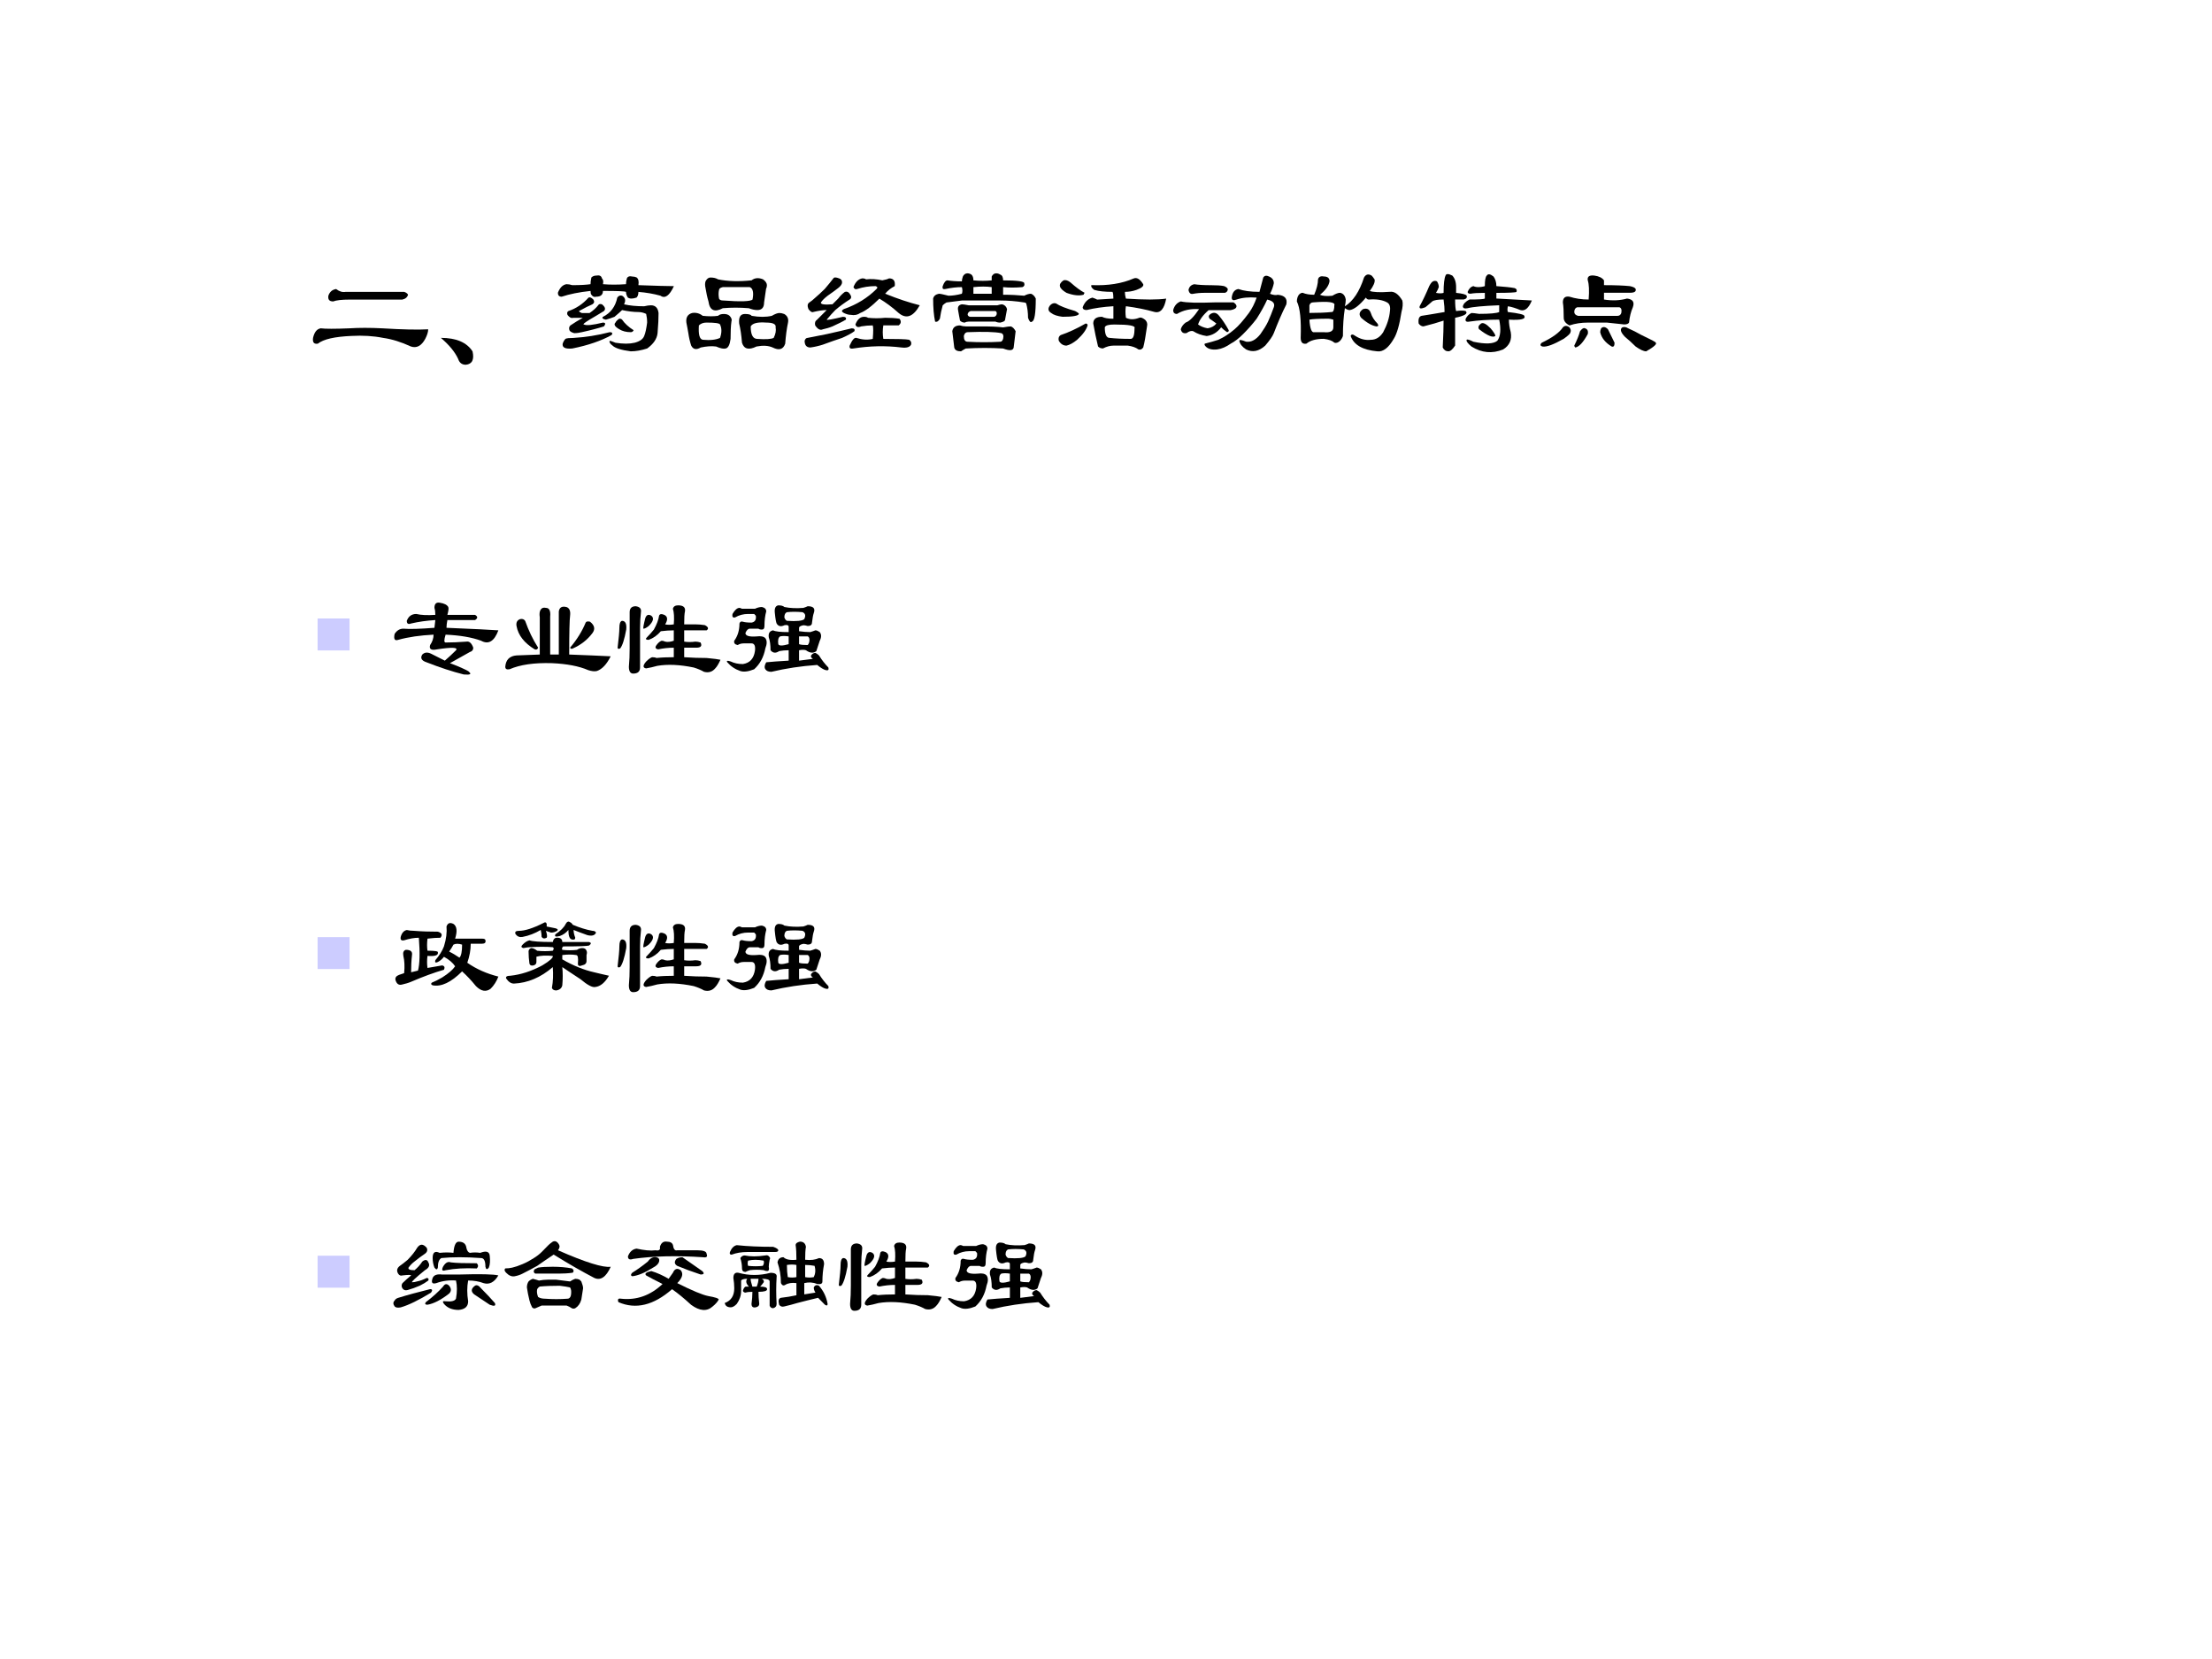 <?xml version="1.0" encoding="UTF-8" standalone="no"?>
<!DOCTYPE svg PUBLIC "-//W3C//DTD SVG 1.1//EN" "http://www.w3.org/Graphics/SVG/1.1/DTD/svg11.dtd">
<svg xmlns="http://www.w3.org/2000/svg" xmlns:xlink="http://www.w3.org/1999/xlink" version="1.1" width="720pt" height="540pt" viewBox="0 0 720 540">
<rect x="0" y="0" width="720" height="540" fill="#808080" stroke="none"/>
<g enable-background="new">
<g>
<g id="Layer-1" data-name="Artifact">
<clipPath id="cp33">
<path transform="matrix(1,0,0,-1,0,540)" d="M 0 0 L 720 0 L 720 540 L 0 540 Z " fill-rule="evenodd"/>
</clipPath>
<g clip-path="url(#cp33)">
<path transform="matrix(1,0,0,-1,0,540)" d="M 0 0 L 720 0 L 720 540 L 0 540 Z " fill="#ffffff" fill-rule="evenodd"/>
</g>
</g>
<g id="Layer-1" data-name="P">
<clipPath id="cp34">
<path transform="matrix(1,0,0,-1,0,540)" d="M 0 0 L 720 0 L 720 540 L 0 540 Z " fill-rule="evenodd"/>
</clipPath>
<g clip-path="url(#cp34)">
<symbol id="font_23_3bc">
<path d="M .193 .484 C .219 .464 .245 .456 .271 .461 L .747 .461 C .763 .456 .773 .448 .779 .438 C .773 .417 .758 .404 .732 .398 L .302 .398 C .24 .398 .195 .393 .169 .383 C .138 .383 .125 .398 .13 .43 C .141 .461 .161 .479 .193 .484 M .068 .164 C .104 .159 .182 .159 .302 .164 C .38 .169 .469 .169 .568 .164 C .734 .154 .859 .151 .943 .156 C .943 .135 .935 .109 .919 .078 C .888 .021 .849 0 .802 .016 C .724 .052 .648 .076 .576 .086 C .497 .102 .411 .107 .318 .102 C .182 .096 .091 .076 .044 .039 C .013 .034 -0 .049 .005 .086 C .016 .133 .036 .159 .068 .164 Z "/>
</symbol>
<symbol id="font_23_221">
<path d="M 0 .219 C .125 .219 .211 .182 .258 .109 C .273 .042 .255 .005 .203 0 C .172 0 .151 .016 .141 .047 C .115 .104 .068 .161 0 .219 Z "/>
</symbol>
<symbol id="font_23_389f">
<path d="M .117 .539 C .185 .539 .234 .542 .266 .547 C .266 .562 .268 .581 .273 .602 C .284 .612 .297 .617 .312 .617 C .339 .622 .354 .615 .359 .594 C .37 .583 .372 .568 .367 .547 C .424 .542 .487 .542 .555 .547 C .555 .562 .557 .578 .562 .594 C .568 .609 .583 .615 .609 .609 C .62 .609 .63 .607 .641 .602 C .656 .591 .661 .57 .656 .539 C .797 .534 .893 .531 .945 .531 C .909 .453 .872 .427 .836 .453 C .779 .469 .719 .479 .656 .484 C .656 .464 .651 .448 .641 .438 C .609 .427 .586 .427 .57 .438 C .56 .453 .555 .469 .555 .484 C .544 .49 .482 .492 .367 .492 C .367 .461 .349 .445 .312 .445 C .297 .44 .284 .445 .273 .461 C .268 .466 .266 .477 .266 .492 C .172 .482 .094 .466 .031 .445 C .01 .445 0 .456 0 .477 C .016 .518 .039 .542 .07 .547 C .086 .547 .102 .544 .117 .539 M .25 .438 C .26 .443 .273 .438 .289 .422 C .299 .406 .297 .393 .281 .383 C .255 .372 .219 .354 .172 .328 C .172 .323 .18 .318 .195 .312 C .216 .312 .237 .312 .258 .312 C .289 .333 .312 .354 .328 .375 C .333 .385 .344 .388 .359 .383 C .385 .362 .391 .344 .375 .328 C .333 .302 .294 .279 .258 .258 C .216 .232 .201 .219 .211 .219 C .232 .208 .284 .214 .367 .234 C .388 .234 .391 .224 .375 .203 C .328 .188 .268 .172 .195 .156 C .174 .151 .154 .148 .133 .148 C .112 .154 .099 .161 .094 .172 C .089 .188 .091 .201 .102 .211 C .133 .232 .167 .253 .203 .273 L .125 .273 C .109 .268 .094 .276 .078 .297 C .073 .312 .076 .323 .086 .328 C .148 .349 .203 .385 .25 .438 M .422 .156 C .443 .156 .448 .148 .438 .133 C .354 .086 .247 .049 .117 .023 C .06 .018 .034 .031 .039 .062 C .044 .078 .052 .091 .062 .102 C .073 .107 .094 .109 .125 .109 C .224 .115 .323 .13 .422 .156 M .812 .148 C .807 .102 .779 .06 .727 .023 C .68 .008 .635 0 .594 0 C .516 .01 .466 .026 .445 .047 C .424 .062 .417 .076 .422 .086 C .427 .086 .443 .081 .469 .07 C .531 .06 .583 .06 .625 .07 C .667 .081 .693 .099 .703 .125 C .714 .151 .721 .188 .727 .234 C .727 .26 .724 .284 .719 .305 C .698 .315 .677 .32 .656 .32 C .615 .32 .57 .326 .523 .336 C .513 .326 .492 .307 .461 .281 C .435 .271 .411 .263 .391 .258 C .365 .263 .357 .271 .367 .281 C .43 .312 .469 .365 .484 .438 C .495 .453 .508 .458 .523 .453 C .549 .438 .555 .414 .539 .383 C .586 .372 .641 .367 .703 .367 C .724 .372 .742 .375 .758 .375 C .794 .375 .815 .354 .82 .312 C .82 .271 .818 .216 .812 .148 M .523 .258 C .544 .227 .576 .198 .617 .172 C .612 .161 .604 .156 .594 .156 C .557 .156 .526 .164 .5 .18 C .464 .201 .453 .219 .469 .234 C .474 .245 .484 .255 .5 .266 C .51 .266 .518 .263 .523 .258 Z "/>
</symbol>
<symbol id="font_23_9f1">
<path d="M .201 .596 C .227 .596 .247 .591 .263 .581 C .341 .565 .432 .562 .536 .573 C .562 .594 .594 .596 .63 .581 C .651 .565 .661 .549 .661 .534 C .661 .523 .659 .513 .654 .503 C .648 .466 .643 .43 .638 .393 C .638 .352 .62 .331 .583 .331 C .562 .331 .539 .336 .513 .346 C .44 .352 .37 .352 .302 .346 C .234 .31 .195 .328 .185 .401 C .174 .438 .167 .474 .161 .51 C .156 .531 .156 .549 .161 .565 C .172 .586 .185 .596 .201 .596 M .138 .284 C .185 .279 .227 .279 .263 .284 C .273 .294 .289 .299 .31 .299 C .331 .299 .346 .294 .357 .284 C .372 .268 .378 .253 .372 .237 C .367 .201 .365 .154 .365 .096 C .359 .049 .346 .023 .326 .018 C .31 .013 .284 .018 .247 .034 C .211 .039 .169 .036 .122 .026 C .086 .005 .06 .01 .044 .042 C .034 .073 .026 .107 .021 .143 C .016 .174 .01 .203 .005 .229 C 0 .271 .016 .297 .052 .307 C .083 .312 .112 .305 .138 .284 M .482 .299 C .513 .299 .531 .294 .536 .284 C .599 .273 .654 .273 .701 .284 C .727 .299 .747 .307 .763 .307 C .773 .307 .786 .305 .802 .299 C .828 .284 .839 .26 .833 .229 C .823 .182 .815 .125 .81 .057 C .794 .01 .76 -0 .708 .026 C .672 .042 .628 .044 .576 .034 C .513 .003 .474 .013 .458 .065 C .453 .128 .445 .18 .435 .221 C .43 .273 .445 .299 .482 .299 M .271 .495 C .266 .474 .266 .451 .271 .424 C .276 .414 .286 .409 .302 .409 C .448 .398 .529 .401 .544 .417 C .555 .474 .547 .508 .521 .518 L .302 .518 C .281 .513 .271 .505 .271 .495 M .107 .206 C .102 .133 .112 .094 .138 .089 C .201 .083 .247 .089 .279 .104 C .294 .146 .294 .182 .279 .214 C .273 .224 .237 .229 .169 .229 C .143 .229 .122 .221 .107 .206 M .529 .198 C .529 .13 .547 .096 .583 .096 C .651 .091 .695 .094 .716 .104 C .732 .135 .737 .164 .732 .19 C .737 .216 .711 .229 .654 .229 C .586 .234 .544 .224 .529 .198 Z "/>
</symbol>
<symbol id="font_23_33ff">
<path d="M .281 .576 C .297 .57 .305 .56 .305 .544 C .305 .529 .294 .513 .273 .497 C .247 .477 .219 .456 .188 .435 C .161 .414 .143 .396 .133 .38 C .128 .365 .159 .359 .227 .365 L .273 .411 C .289 .432 .307 .451 .328 .466 C .344 .471 .357 .466 .367 .451 C .383 .43 .383 .414 .367 .404 C .326 .378 .286 .349 .25 .318 C .229 .297 .206 .271 .18 .24 C .18 .234 .224 .242 .312 .263 C .333 .263 .341 .255 .336 .24 C .31 .224 .273 .206 .227 .185 C .201 .174 .174 .167 .148 .161 C .128 .151 .107 .161 .086 .193 C .081 .214 .086 .229 .102 .24 C .128 .266 .154 .292 .18 .318 C .148 .318 .112 .312 .07 .302 C .06 .297 .047 .305 .031 .326 C .021 .352 .023 .37 .039 .38 C .055 .391 .068 .401 .078 .411 C .109 .438 .138 .464 .164 .49 C .19 .521 .214 .549 .234 .576 C .24 .586 .255 .586 .281 .576 M .773 .247 C .789 .227 .786 .208 .766 .193 L .641 .193 C .635 .156 .635 .12 .641 .083 C .755 .083 .826 .081 .852 .076 C .867 .065 .872 .052 .867 .036 C .857 .016 .831 .008 .789 .013 C .659 .029 .529 .026 .398 .005 C .372 -0 .362 .008 .367 .029 C .388 .076 .406 .096 .422 .091 C .469 .076 .513 .073 .555 .083 C .56 .141 .56 .177 .555 .193 C .523 .193 .492 .19 .461 .185 C .435 .174 .419 .18 .414 .201 C .43 .242 .453 .263 .484 .263 C .5 .263 .51 .26 .516 .255 C .562 .25 .609 .25 .656 .255 C .698 .255 .737 .253 .773 .247 M .734 .513 C .703 .497 .677 .477 .656 .451 C .76 .409 .854 .378 .938 .357 C .885 .263 .828 .242 .766 .294 C .714 .341 .661 .38 .609 .411 C .547 .349 .495 .31 .453 .294 C .432 .279 .406 .273 .375 .279 C .359 .279 .341 .284 .32 .294 C .299 .305 .299 .315 .32 .326 C .424 .362 .513 .417 .586 .49 C .596 .5 .594 .508 .578 .513 C .526 .513 .477 .505 .43 .49 C .414 .484 .404 .49 .398 .505 C .414 .547 .438 .57 .469 .576 C .484 .576 .495 .573 .5 .568 C .542 .573 .586 .57 .633 .56 C .659 .565 .677 .57 .688 .576 C .724 .576 .74 .555 .734 .513 M .406 .146 C .385 .13 .352 .112 .305 .091 C .258 .076 .206 .057 .148 .036 C .117 .026 .083 .018 .047 .013 C .016 .013 0 .031 0 .068 C .005 .083 .013 .091 .023 .091 C .076 .102 .128 .112 .18 .122 C .253 .138 .32 .154 .383 .169 C .404 .169 .411 .161 .406 .146 Z "/>
</symbol>
<symbol id="font_23_3955">
<path d="M .234 .469 C .24 .484 .24 .503 .234 .523 C .193 .523 .148 .518 .102 .508 C .081 .503 .073 .51 .078 .531 C .089 .562 .102 .578 .117 .578 C .148 .573 .188 .57 .234 .57 C .234 .581 .237 .594 .242 .609 C .247 .62 .255 .628 .266 .633 C .281 .638 .297 .635 .312 .625 C .323 .615 .328 .599 .328 .578 C .38 .573 .43 .573 .477 .578 L .477 .609 C .482 .62 .49 .628 .5 .633 C .516 .638 .531 .635 .547 .625 C .562 .62 .57 .604 .57 .578 C .685 .578 .742 .57 .742 .555 C .747 .539 .742 .529 .727 .523 C .669 .518 .617 .518 .57 .523 L .57 .461 C .633 .461 .69 .458 .742 .453 C .763 .464 .781 .469 .797 .469 C .812 .464 .826 .451 .836 .43 C .836 .31 .826 .247 .805 .242 C .794 .232 .784 .242 .773 .273 C .773 .315 .768 .354 .758 .391 C .753 .396 .747 .398 .742 .398 C .674 .409 .609 .414 .547 .414 L .234 .414 C .193 .409 .151 .404 .109 .398 C .099 .393 .089 .385 .078 .375 C .068 .339 .06 .302 .055 .266 C .044 .245 .031 .237 .016 .242 C .005 .294 0 .357 0 .43 C .005 .451 .021 .464 .047 .469 C .057 .469 .083 .464 .125 .453 C .156 .453 .193 .458 .234 .469 M .234 .383 C .245 .383 .263 .38 .289 .375 L .523 .375 C .539 .38 .552 .383 .562 .383 C .583 .378 .596 .365 .602 .344 C .596 .312 .591 .284 .586 .258 C .586 .247 .573 .24 .547 .234 C .531 .234 .518 .237 .508 .242 L .289 .242 C .279 .242 .268 .24 .258 .234 C .242 .234 .229 .24 .219 .25 C .214 .276 .208 .305 .203 .336 C .198 .362 .208 .378 .234 .383 M .305 .328 C .289 .323 .281 .312 .281 .297 C .286 .286 .294 .281 .305 .281 L .492 .281 C .503 .281 .51 .286 .516 .297 C .521 .312 .518 .323 .508 .328 L .305 .328 M .219 .211 C .234 .206 .25 .203 .266 .203 L .391 .203 C .464 .203 .523 .201 .57 .195 C .602 .201 .622 .203 .633 .203 C .648 .198 .661 .185 .672 .164 C .667 .117 .661 .073 .656 .031 C .651 .005 .622 .003 .57 .023 C .471 .029 .37 .029 .266 .023 C .255 .018 .242 .01 .227 0 C .195 0 .177 .01 .172 .031 C .167 .073 .161 .117 .156 .164 C .161 .195 .182 .211 .219 .211 M .281 .156 C .266 .156 .255 .146 .25 .125 C .25 .094 .26 .078 .281 .078 C .37 .073 .458 .073 .547 .078 C .557 .078 .565 .086 .57 .102 C .576 .128 .57 .143 .555 .148 C .503 .159 .411 .161 .281 .156 M .328 .523 L .328 .469 L .477 .469 L .477 .523 C .435 .529 .385 .529 .328 .523 Z "/>
</symbol>
<symbol id="font_23_226b">
<path d="M .701 .583 C .727 .594 .753 .578 .779 .536 C .784 .521 .766 .505 .724 .49 C .693 .479 .661 .474 .63 .474 C .63 .453 .633 .435 .638 .419 C .789 .409 .898 .409 .966 .419 C .951 .336 .919 .299 .872 .31 C .799 .331 .721 .346 .638 .357 C .633 .331 .633 .299 .638 .263 C .669 .247 .706 .247 .747 .263 C .758 .268 .773 .263 .794 .247 C .81 .232 .815 .214 .81 .193 C .799 .115 .789 .057 .779 .021 C .768 .005 .755 0 .74 .005 C .719 .021 .69 .031 .654 .036 L .536 .036 C .51 .036 .482 .029 .451 .013 C .435 .013 .422 .018 .411 .029 C .396 .091 .383 .154 .372 .216 C .372 .253 .396 .271 .443 .271 C .464 .26 .495 .255 .536 .255 L .536 .357 C .453 .352 .38 .341 .318 .326 C .297 .326 .286 .333 .286 .349 C .302 .391 .328 .417 .365 .427 C .38 .422 .393 .417 .404 .411 L .536 .419 C .536 .445 .534 .464 .529 .474 C .466 .474 .417 .479 .38 .49 C .359 .505 .352 .518 .357 .529 C .492 .523 .607 .542 .701 .583 M .302 .466 C .297 .461 .294 .456 .294 .451 C .258 .44 .211 .445 .154 .466 C .091 .503 .083 .536 .13 .568 C .146 .573 .164 .568 .185 .552 C .232 .51 .271 .482 .302 .466 M .224 .318 C .245 .307 .255 .299 .255 .294 C .25 .279 .206 .271 .122 .271 C .081 .276 .049 .286 .029 .302 C .003 .318 0 .339 .021 .365 C .036 .38 .052 .385 .068 .38 C .099 .359 .151 .339 .224 .318 M .31 .216 C .32 .216 .326 .211 .326 .201 C .315 .164 .286 .125 .24 .083 C .208 .057 .18 .042 .154 .036 C .128 .036 .107 .049 .091 .076 C .086 .096 .091 .112 .107 .122 C .169 .143 .237 .174 .31 .216 M .544 .208 C .497 .208 .471 .201 .466 .185 C .466 .128 .479 .099 .505 .099 C .552 .094 .609 .091 .677 .091 C .698 .091 .708 .12 .708 .177 C .719 .198 .664 .208 .544 .208 Z "/>
</symbol>
<symbol id="font_23_7d8">
<path d="M .258 .073 C .299 .083 .336 .094 .367 .104 C .414 .125 .458 .154 .5 .19 C .531 .216 .57 .26 .617 .323 C .643 .359 .664 .401 .68 .448 C .617 .453 .562 .448 .516 .432 C .49 .422 .477 .427 .477 .448 C .482 .49 .5 .513 .531 .518 C .573 .503 .63 .495 .703 .495 C .714 .536 .724 .576 .734 .612 C .745 .628 .76 .63 .781 .62 C .807 .609 .82 .591 .82 .565 C .815 .539 .805 .51 .789 .479 C .815 .469 .836 .466 .852 .471 C .909 .466 .932 .44 .922 .393 C .885 .32 .852 .242 .82 .159 C .81 .133 .786 .099 .75 .057 C .698 .01 .646 -0 .594 .026 C .562 .047 .544 .07 .539 .096 C .539 .107 .557 .104 .594 .089 C .635 .083 .674 .104 .711 .151 C .737 .188 .758 .221 .773 .253 C .789 .289 .805 .328 .82 .37 C .831 .401 .812 .422 .766 .432 C .745 .385 .716 .333 .68 .276 C .648 .234 .612 .193 .57 .151 C .534 .115 .5 .089 .469 .073 C .432 .047 .396 .031 .359 .026 C .318 .021 .286 .029 .266 .049 C .255 .06 .253 .068 .258 .073 M .336 .409 L .492 .409 C .508 .398 .516 .388 .516 .378 C .516 .362 .5 .352 .469 .346 L .289 .346 C .242 .305 .214 .266 .203 .229 C .224 .214 .25 .203 .281 .198 C .312 .203 .336 .216 .352 .237 C .331 .253 .312 .266 .297 .276 C .286 .292 .289 .305 .305 .315 C .331 .331 .354 .326 .375 .299 C .401 .268 .427 .229 .453 .182 C .453 .172 .448 .167 .438 .167 C .417 .182 .401 .195 .391 .206 C .359 .164 .32 .141 .273 .135 C .232 .141 .195 .154 .164 .174 C .148 .18 .13 .174 .109 .159 C .083 .154 .068 .164 .062 .19 C .068 .211 .081 .229 .102 .245 C .133 .255 .169 .292 .211 .354 C .143 .359 .083 .346 .031 .315 C .01 .315 0 .326 0 .346 C .01 .383 .031 .406 .062 .417 C .109 .406 .201 .404 .336 .409 M .312 .549 C .354 .549 .388 .547 .414 .542 C .43 .536 .44 .529 .445 .518 C .445 .503 .438 .492 .422 .487 L .258 .487 C .221 .487 .19 .484 .164 .479 C .143 .474 .13 .484 .125 .51 C .13 .536 .146 .552 .172 .557 C .203 .552 .25 .549 .312 .549 Z "/>
</symbol>
<symbol id="font_23_2bb4">
<path d="M .219 .615 C .25 .615 .266 .602 .266 .576 C .26 .539 .234 .503 .188 .466 C .208 .456 .242 .453 .289 .458 C .315 .474 .336 .482 .352 .482 C .378 .477 .393 .458 .398 .427 C .398 .411 .396 .393 .391 .372 C .458 .414 .51 .492 .547 .607 C .562 .633 .583 .638 .609 .622 C .615 .617 .622 .607 .633 .591 C .638 .57 .625 .539 .594 .497 C .62 .487 .674 .484 .758 .49 C .794 .495 .828 .471 .859 .419 C .865 .393 .862 .362 .852 .326 C .836 .221 .815 .148 .789 .107 C .747 .034 .703 -0 .656 .005 C .536 .016 .464 .057 .438 .13 C .443 .146 .456 .146 .477 .13 C .518 .104 .56 .094 .602 .099 C .643 .099 .677 .12 .703 .161 C .734 .219 .753 .276 .758 .333 C .763 .37 .755 .393 .734 .404 C .698 .424 .648 .432 .586 .427 C .576 .427 .568 .432 .562 .443 C .51 .38 .466 .346 .43 .341 C .419 .341 .406 .346 .391 .357 C .38 .289 .375 .214 .375 .13 C .37 .115 .362 .102 .352 .091 C .336 .076 .32 .07 .305 .076 C .289 .091 .26 .102 .219 .107 C .156 .107 .109 .094 .078 .068 C .047 .062 .031 .078 .031 .115 C .036 .26 .026 .359 0 .411 C 0 .432 .005 .451 .016 .466 C .026 .477 .036 .482 .047 .482 C .073 .471 .104 .466 .141 .466 C .161 .513 .172 .555 .172 .591 C .177 .612 .193 .62 .219 .615 M .102 .318 C .169 .318 .232 .32 .289 .326 C .299 .331 .305 .349 .305 .38 C .315 .406 .258 .414 .133 .404 C .117 .404 .107 .396 .102 .38 L .102 .318 M .141 .161 L .219 .161 C .271 .156 .297 .169 .297 .201 L .297 .263 C .281 .268 .268 .271 .258 .271 C .174 .271 .122 .268 .102 .263 C .107 .19 .12 .156 .141 .161 M .539 .349 C .57 .359 .591 .349 .602 .318 C .612 .286 .63 .258 .656 .232 C .667 .216 .664 .208 .648 .208 C .612 .214 .57 .237 .523 .279 C .503 .305 .508 .328 .539 .349 Z "/>
</symbol>
<symbol id="font_23_27a9">
<path d="M .146 .497 C .172 .492 .193 .492 .208 .497 C .208 .57 .214 .617 .224 .638 C .229 .654 .247 .654 .279 .638 C .299 .617 .31 .586 .31 .544 L .31 .497 C .362 .492 .391 .484 .396 .474 C .401 .458 .393 .448 .372 .443 L .302 .443 C .302 .396 .305 .365 .31 .349 C .346 .354 .372 .354 .388 .349 C .409 .328 .38 .31 .302 .294 L .302 .068 C .281 .036 .263 .021 .247 .021 C .227 .021 .211 .031 .201 .052 C .206 .151 .208 .224 .208 .271 C .161 .255 .107 .24 .044 .224 C .029 .224 .016 .232 .005 .247 C -0 .284 .008 .305 .029 .31 C .065 .315 .128 .326 .216 .341 C .216 .367 .214 .401 .208 .443 C .161 .443 .13 .438 .115 .427 C .104 .417 .086 .401 .06 .38 C .023 .365 .008 .367 .013 .388 C .039 .435 .065 .49 .091 .552 C .102 .573 .112 .586 .122 .591 C .133 .596 .143 .596 .154 .591 C .164 .576 .169 .56 .169 .544 C .164 .529 .156 .513 .146 .497 M .451 .552 C .461 .547 .474 .544 .49 .544 C .51 .544 .529 .547 .544 .552 C .544 .599 .549 .628 .56 .638 C .57 .654 .589 .651 .615 .63 C .63 .609 .638 .583 .638 .552 C .706 .547 .755 .542 .786 .536 C .802 .531 .807 .521 .802 .505 C .797 .5 .742 .497 .638 .497 L .638 .451 C .742 .445 .839 .44 .927 .435 C .901 .372 .87 .346 .833 .357 C .797 .372 .763 .383 .732 .388 C .727 .367 .727 .352 .732 .341 C .82 .331 .865 .32 .865 .31 C .88 .284 .839 .273 .74 .279 C .74 .247 .745 .214 .755 .177 C .766 .115 .745 .068 .693 .036 C .604 0 .518 .008 .435 .06 C .404 .086 .391 .104 .396 .115 C .401 .12 .419 .115 .451 .099 C .549 .078 .615 .081 .646 .107 C .672 .143 .677 .201 .661 .279 C .568 .279 .487 .273 .419 .263 C .393 .258 .383 .266 .388 .286 C .398 .307 .414 .323 .435 .333 C .445 .333 .466 .331 .497 .326 C .586 .326 .641 .331 .661 .341 L .661 .396 C .531 .391 .445 .383 .404 .372 C .378 .367 .365 .372 .365 .388 C .37 .409 .388 .427 .419 .443 C .492 .443 .534 .445 .544 .451 L .544 .497 C .492 .497 .453 .495 .427 .49 C .411 .49 .404 .495 .404 .505 C .414 .531 .43 .547 .451 .552 M .513 .247 C .529 .258 .555 .245 .591 .208 C .617 .177 .63 .156 .63 .146 C .609 .13 .565 .148 .497 .201 C .487 .216 .492 .232 .513 .247 Z "/>
</symbol>
<symbol id="font_23_25e9">
<path d="M .391 .578 C .385 .609 .404 .622 .445 .617 C .482 .612 .508 .599 .523 .578 L .523 .539 C .617 .539 .688 .536 .734 .531 C .76 .526 .776 .518 .781 .508 C .786 .487 .771 .477 .734 .477 L .523 .477 L .523 .422 C .591 .411 .654 .414 .711 .43 C .758 .424 .773 .401 .758 .359 C .742 .323 .732 .281 .727 .234 C .721 .224 .708 .219 .688 .219 C .641 .224 .594 .229 .547 .234 L .391 .234 C .339 .234 .289 .227 .242 .211 C .211 .227 .195 .247 .195 .273 C .195 .326 .193 .367 .188 .398 C .188 .435 .206 .451 .242 .445 C .289 .43 .341 .422 .398 .422 C .404 .495 .401 .547 .391 .578 M .648 .359 L .305 .359 C .289 .354 .281 .341 .281 .32 C .281 .305 .292 .294 .312 .289 L .633 .289 C .648 .289 .659 .297 .664 .312 C .669 .339 .664 .354 .648 .359 M .188 .195 C .203 .211 .221 .211 .242 .195 C .253 .18 .255 .167 .25 .156 C .25 .146 .232 .128 .195 .102 C .112 .055 .055 .034 .023 .039 C .003 .044 0 .055 .016 .07 C .104 .112 .161 .154 .188 .195 M .391 .141 C .354 .073 .32 .036 .289 .031 C .284 .036 .281 .042 .281 .047 C .302 .089 .318 .128 .328 .164 C .344 .185 .357 .193 .367 .188 C .388 .182 .396 .167 .391 .141 M .555 .18 C .57 .148 .589 .112 .609 .07 C .609 .044 .602 .034 .586 .039 C .534 .07 .503 .109 .492 .156 C .492 .167 .495 .177 .5 .188 C .516 .203 .534 .201 .555 .18 M .719 .188 C .755 .172 .792 .154 .828 .133 C .906 .096 .945 .076 .945 .07 C .956 .06 .93 .036 .867 0 C .846 0 .818 .013 .781 .039 C .75 .07 .721 .096 .695 .117 C .659 .154 .651 .18 .672 .195 C .688 .201 .703 .198 .719 .188 Z "/>
</symbol>
<use xlink:href="#font_23_3bc" transform="matrix(39.96,0,0,-39.96,101.693,113.419)"/>
<use xlink:href="#font_23_221" transform="matrix(39.96,0,0,-39.96,143.502,118.726)"/>
<use xlink:href="#font_23_389f" transform="matrix(39.96,0,0,-39.96,181.589,114.356)"/>
<use xlink:href="#font_23_9f1" transform="matrix(39.96,0,0,-39.96,223.214,114.148)"/>
<use xlink:href="#font_23_33ff" transform="matrix(39.96,0,0,-39.96,261.901,113.627)"/>
<use xlink:href="#font_23_3955" transform="matrix(39.96,0,0,-39.96,303.734,114.356)"/>
<use xlink:href="#font_23_226b" transform="matrix(39.96,0,0,-39.96,340.988,113.939)"/>
<use xlink:href="#font_23_7d8" transform="matrix(39.96,0,0,-39.96,381.861,114.772)"/>
<use xlink:href="#font_23_2bb4" transform="matrix(39.96,0,0,-39.96,422.133,114.564)"/>
<use xlink:href="#font_23_27a9" transform="matrix(39.96,0,0,-39.96,461.572,115.188)"/>
<use xlink:href="#font_23_25e9" transform="matrix(39.96,0,0,-39.96,501.196,114.356)"/>
</g>
</g>
<g id="Layer-1" data-name="P">
<clipPath id="cp36">
<path transform="matrix(1,0,0,-1,0,540)" d="M 0 0 L 720 0 L 720 540 L 0 540 Z " fill-rule="evenodd"/>
</clipPath>
<g clip-path="url(#cp36)">
<symbol id="font_25_83">
<path d="M 0 0 L 0 .289 L .289 .289 L .289 0 L 0 0 Z "/>
</symbol>
<use xlink:href="#font_25_83" transform="matrix(36,0,0,-36,103.381,211.725)" fill="#ccccff"/>
</g>
</g>
<g id="Layer-1" data-name="P">
<clipPath id="cp38">
<path transform="matrix(1,0,0,-1,0,540)" d="M 0 0 L 720 0 L 720 540 L 0 540 Z " fill-rule="evenodd"/>
</clipPath>
<g clip-path="url(#cp38)">
<symbol id="font_23_343">
<path d="M .378 .497 C .299 .492 .227 .482 .159 .466 C .133 .456 .12 .464 .12 .49 C .135 .531 .164 .552 .206 .552 C .247 .542 .305 .539 .378 .544 C .378 .57 .375 .591 .37 .607 C .37 .643 .385 .659 .417 .654 C .458 .648 .484 .635 .495 .615 C .5 .604 .497 .581 .487 .544 L .737 .544 C .763 .529 .763 .513 .737 .497 L .487 .497 C .482 .471 .479 .448 .479 .427 C .724 .417 .88 .409 .948 .404 C .911 .305 .859 .273 .792 .31 C .708 .341 .602 .359 .471 .365 C .456 .318 .456 .294 .471 .294 C .529 .294 .591 .297 .659 .302 C .685 .307 .706 .289 .721 .247 C .721 .227 .711 .214 .69 .208 C .617 .167 .557 .133 .51 .107 L .573 .083 C .646 .052 .682 .034 .682 .029 C .708 .008 .693 0 .635 .005 C .531 .031 .419 .068 .299 .115 C .253 .13 .24 .154 .26 .185 C .281 .206 .307 .208 .339 .193 C .38 .172 .422 .151 .464 .13 C .5 .161 .534 .193 .565 .224 C .586 .25 .529 .253 .393 .232 C .341 .221 .32 .234 .331 .271 C .352 .302 .362 .333 .362 .365 C .242 .359 .135 .344 .042 .318 C .01 .307 -0 .326 .01 .372 C .031 .404 .057 .419 .089 .419 C .146 .414 .24 .417 .37 .427 L .378 .497 Z "/>
</symbol>
<symbol id="font_23_34a">
<path d="M .367 .576 C .398 .576 .411 .549 .406 .497 L .406 .154 L .484 .154 L .484 .544 C .49 .581 .513 .594 .555 .583 C .581 .573 .591 .547 .586 .505 C .581 .469 .578 .352 .578 .154 C .734 .148 .859 .143 .953 .138 C .917 .065 .875 .021 .828 .005 C .807 0 .781 .003 .75 .013 C .667 .049 .557 .07 .422 .076 C .26 .081 .133 .062 .039 .021 C .013 .016 0 .023 0 .044 C .005 .107 .039 .141 .102 .146 L .312 .154 L .312 .49 C .307 .521 .31 .544 .32 .56 C .331 .576 .346 .581 .367 .576 M .133 .474 C .154 .479 .169 .474 .18 .458 C .211 .37 .25 .289 .297 .216 C .292 .201 .281 .195 .266 .201 C .172 .258 .117 .328 .102 .411 C .096 .443 .107 .464 .133 .474 M .766 .451 C .807 .419 .815 .385 .789 .349 C .742 .286 .682 .24 .609 .208 C .599 .203 .591 .206 .586 .216 C .648 .289 .695 .365 .727 .443 C .732 .453 .745 .456 .766 .451 Z "/>
</symbol>
<symbol id="font_23_1557">
<path d="M .508 .297 L .508 .391 C .471 .391 .432 .388 .391 .383 C .359 .346 .323 .32 .281 .305 C .26 .305 .253 .31 .258 .32 C .289 .352 .312 .378 .328 .398 C .354 .445 .37 .487 .375 .523 C .38 .539 .396 .542 .422 .531 C .453 .516 .456 .487 .43 .445 C .451 .44 .477 .44 .508 .445 C .513 .508 .51 .555 .5 .586 C .505 .607 .521 .617 .547 .617 C .594 .617 .615 .599 .609 .562 C .604 .542 .602 .503 .602 .445 L .703 .445 C .729 .445 .758 .443 .789 .438 C .82 .422 .826 .406 .805 .391 C .763 .391 .724 .391 .688 .391 L .602 .391 L .602 .289 C .633 .284 .667 .284 .703 .289 C .719 .289 .734 .286 .75 .281 C .766 .25 .753 .234 .711 .234 L .602 .234 L .602 .148 C .674 .143 .742 .141 .805 .141 C .867 .135 .909 .13 .93 .125 C .914 .089 .898 .062 .883 .047 C .857 .016 .823 .005 .781 .016 C .755 .031 .724 .044 .688 .055 C .562 .081 .453 .086 .359 .07 C .323 .06 .289 .052 .258 .047 C .227 .052 .227 .073 .258 .109 C .279 .13 .297 .143 .312 .148 C .328 .148 .341 .146 .352 .141 C .398 .146 .451 .148 .508 .148 L .508 .234 C .461 .234 .414 .229 .367 .219 C .341 .224 .336 .237 .352 .258 C .367 .279 .383 .292 .398 .297 C .409 .297 .419 .294 .43 .289 C .451 .284 .477 .286 .508 .297 M .305 .523 C .331 .503 .323 .471 .281 .43 C .26 .414 .245 .406 .234 .406 C .229 .406 .234 .438 .25 .5 C .26 .531 .279 .539 .305 .523 M .164 .609 C .201 .604 .216 .586 .211 .555 C .206 .513 .203 .466 .203 .414 C .203 .294 .203 .174 .203 .055 C .203 .018 .182 0 .141 0 C .115 0 .102 .021 .102 .062 C .107 .115 .109 .169 .109 .227 C .109 .383 .109 .492 .109 .555 C .109 .591 .128 .609 .164 .609 M .078 .398 C .062 .31 .044 .253 .023 .227 C .008 .221 0 .224 0 .234 C .01 .318 .016 .378 .016 .414 C .016 .451 .023 .471 .039 .477 C .07 .477 .083 .451 .078 .398 Z "/>
</symbol>
<symbol id="font_23_146a">
<path d="M .565 .253 L .565 .323 C .534 .328 .508 .328 .487 .323 C .471 .312 .466 .289 .471 .253 C .477 .237 .508 .237 .565 .253 M .565 .409 C .565 .424 .552 .43 .526 .424 C .495 .409 .471 .414 .456 .44 C .451 .451 .445 .482 .44 .534 C .435 .576 .445 .599 .471 .604 C .497 .604 .516 .599 .526 .589 C .578 .578 .635 .576 .698 .581 C .714 .586 .727 .591 .737 .596 C .789 .596 .807 .576 .792 .534 C .786 .518 .781 .49 .776 .448 C .776 .427 .763 .417 .737 .417 C .721 .422 .708 .424 .698 .424 C .672 .419 .659 .411 .659 .401 L .659 .37 C .695 .365 .729 .362 .76 .362 C .776 .367 .792 .372 .807 .378 C .818 .378 .831 .372 .846 .362 C .862 .341 .862 .315 .846 .284 C .836 .253 .826 .221 .815 .19 C .789 .169 .758 .172 .721 .198 C .706 .203 .685 .203 .659 .198 L .659 .104 L .784 .12 C .768 .13 .763 .141 .768 .151 C .779 .167 .792 .174 .807 .174 C .818 .169 .828 .161 .839 .151 C .865 .109 .893 .073 .924 .042 C .93 .021 .922 .013 .901 .018 C .88 .023 .854 .039 .823 .065 C .677 .055 .539 .034 .409 .003 C .383 .003 .365 .01 .354 .026 C .344 .042 .346 .062 .362 .089 C .409 .094 .477 .099 .565 .104 L .565 .198 C .534 .198 .505 .195 .479 .19 C .448 .169 .422 .172 .401 .198 C .401 .245 .396 .284 .385 .315 C .38 .352 .393 .372 .424 .378 C .445 .367 .492 .362 .565 .362 L .565 .409 M .659 .323 L .659 .253 C .674 .247 .701 .245 .737 .245 C .747 .255 .753 .271 .753 .292 C .753 .307 .747 .318 .737 .323 L .659 .323 M .198 .526 C .156 .526 .117 .516 .081 .495 C .06 .49 .052 .5 .057 .526 C .078 .562 .099 .581 .12 .581 C .125 .581 .133 .578 .143 .573 L .26 .573 C .281 .583 .302 .589 .323 .589 C .349 .583 .362 .57 .362 .549 C .352 .513 .346 .469 .346 .417 C .346 .396 .339 .385 .323 .385 C .307 .385 .297 .388 .292 .393 L .214 .393 C .198 .393 .185 .38 .174 .354 C .174 .328 .208 .318 .276 .323 C .312 .328 .339 .323 .354 .307 C .37 .286 .37 .255 .354 .214 C .339 .135 .305 .073 .253 .026 C .201 .005 .159 -0 .128 .01 C .081 .026 .042 .052 .01 .089 C -0 .104 .01 .107 .042 .096 C .073 .081 .109 .073 .151 .073 C .214 .083 .25 .122 .26 .19 C .266 .237 .255 .26 .229 .26 L .159 .26 C .138 .26 .12 .255 .104 .245 C .078 .25 .068 .263 .073 .284 C .104 .326 .12 .378 .12 .44 C .125 .456 .135 .461 .151 .456 C .167 .451 .193 .448 .229 .448 C .26 .453 .273 .474 .268 .51 C .263 .516 .258 .521 .253 .526 L .198 .526 M .549 .542 C .534 .536 .526 .521 .526 .495 C .531 .479 .539 .469 .549 .464 C .638 .458 .69 .464 .706 .479 C .721 .51 .716 .531 .69 .542 C .638 .547 .591 .547 .549 .542 Z "/>
</symbol>
<use xlink:href="#font_23_343" transform="matrix(36,0,0,-36,128.09,219.718)"/>
<use xlink:href="#font_23_34a" transform="matrix(36,0,0,-36,164.465,218.593)"/>
<use xlink:href="#font_23_1557" transform="matrix(36,0,0,-36,201.028,219.249)"/>
<use xlink:href="#font_23_146a" transform="matrix(36,0,0,-36,236.371,218.78)"/>
</g>
</g>
<g id="Layer-1" data-name="P">
<clipPath id="cp39">
<path transform="matrix(1,0,0,-1,0,540)" d="M 0 0 L 720 0 L 720 540 L 0 540 Z " fill-rule="evenodd"/>
</clipPath>
<g clip-path="url(#cp39)">
<use xlink:href="#font_25_83" transform="matrix(36,0,0,-36,103.381,315.425)" fill="#ccccff"/>
</g>
</g>
<g id="Layer-1" data-name="P">
<clipPath id="cp40">
<path transform="matrix(1,0,0,-1,0,540)" d="M 0 0 L 720 0 L 720 540 L 0 540 Z " fill-rule="evenodd"/>
</clipPath>
<g clip-path="url(#cp40)">
<symbol id="font_23_1a6f">
<path d="M .208 .195 C .224 .253 .227 .352 .216 .492 C .174 .492 .13 .484 .083 .469 C .057 .464 .047 .474 .052 .5 C .062 .536 .081 .557 .107 .562 C .128 .557 .148 .555 .169 .555 C .242 .549 .315 .547 .388 .547 C .424 .536 .432 .518 .411 .492 C .38 .492 .341 .49 .294 .484 C .289 .443 .289 .406 .294 .375 C .362 .375 .393 .37 .388 .359 C .393 .333 .362 .323 .294 .328 C .289 .292 .289 .255 .294 .219 C .352 .229 .396 .237 .427 .242 C .448 .237 .453 .224 .443 .203 C .354 .177 .255 .141 .146 .094 C .12 .083 .094 .076 .068 .07 C .036 .06 .016 .073 .005 .109 C -0 .13 .01 .146 .036 .156 L .083 .172 C .089 .234 .086 .286 .076 .328 C .07 .359 .078 .378 .099 .383 C .141 .383 .159 .367 .154 .336 C .148 .284 .146 .232 .146 .18 L .208 .195 M .49 .367 C .521 .352 .552 .333 .583 .312 C .599 .328 .607 .367 .607 .43 C .576 .44 .549 .44 .529 .43 C .518 .409 .505 .388 .49 .367 M .529 .617 C .56 .596 .565 .552 .544 .484 L .786 .484 C .807 .484 .818 .479 .818 .469 C .823 .448 .812 .438 .786 .438 L .685 .438 C .685 .38 .674 .323 .654 .266 C .737 .208 .831 .167 .935 .141 C .919 .099 .896 .062 .865 .031 C .823 0 .779 .008 .732 .055 C .69 .107 .648 .151 .607 .188 C .508 .089 .419 .047 .341 .062 C .326 .068 .323 .076 .333 .086 C .359 .096 .391 .112 .427 .133 C .484 .169 .523 .203 .544 .234 C .523 .266 .49 .294 .443 .32 C .427 .299 .409 .284 .388 .273 C .367 .263 .359 .268 .365 .289 C .401 .331 .427 .372 .443 .414 C .464 .482 .471 .542 .466 .594 C .477 .625 .497 .633 .529 .617 Z "/>
</symbol>
<symbol id="font_23_3086">
<path d="M .521 .398 C .51 .388 .508 .378 .513 .367 C .56 .362 .604 .362 .646 .367 C .661 .378 .677 .383 .693 .383 C .714 .383 .727 .375 .732 .359 C .737 .349 .737 .336 .732 .32 L .732 .266 C .732 .245 .719 .232 .693 .227 C .667 .216 .654 .221 .654 .242 C .659 .294 .654 .32 .638 .32 C .602 .326 .56 .326 .513 .32 L .513 .281 C .612 .224 .708 .185 .802 .164 C .844 .154 .888 .143 .935 .133 C .898 .07 .857 .036 .81 .031 C .784 .026 .74 .049 .677 .102 C .646 .122 .615 .143 .583 .164 C .568 .174 .544 .19 .513 .211 C .518 .159 .518 .104 .513 .047 C .508 .021 .49 .005 .458 0 C .438 0 .424 .008 .419 .023 C .43 .081 .432 .143 .427 .211 C .318 .117 .201 .068 .076 .062 C .049 .062 .026 .078 .005 .109 C -0 .125 .013 .133 .044 .133 C .138 .143 .234 .174 .333 .227 C .401 .268 .432 .297 .427 .312 C .365 .318 .315 .315 .279 .305 L .279 .258 C .279 .242 .271 .232 .255 .227 C .234 .221 .221 .227 .216 .242 C .211 .279 .208 .315 .208 .352 C .208 .367 .216 .378 .232 .383 C .247 .383 .266 .375 .286 .359 C .333 .354 .38 .354 .427 .359 C .438 .375 .438 .385 .427 .391 C .37 .396 .299 .396 .216 .391 C .206 .391 .188 .388 .161 .383 C .141 .388 .138 .398 .154 .414 C .174 .435 .195 .448 .216 .453 C .242 .443 .312 .438 .427 .438 C .432 .464 .445 .477 .466 .477 C .497 .477 .513 .464 .513 .438 C .57 .438 .651 .438 .755 .438 C .776 .432 .776 .422 .755 .406 C .74 .401 .661 .398 .521 .398 M .341 .609 C .357 .62 .367 .617 .372 .602 L .372 .578 C .398 .573 .424 .568 .451 .562 C .471 .557 .477 .549 .466 .539 C .451 .529 .432 .523 .411 .523 L .365 .539 C .375 .508 .378 .487 .372 .477 C .352 .466 .336 .469 .326 .484 C .326 .505 .323 .526 .318 .547 C .266 .516 .211 .495 .154 .484 C .128 .479 .107 .487 .091 .508 C .081 .529 .091 .539 .122 .539 C .174 .539 .247 .562 .341 .609 M .544 .602 C .555 .622 .568 .628 .583 .617 C .594 .612 .602 .604 .607 .594 C .669 .568 .729 .549 .786 .539 C .802 .539 .812 .534 .818 .523 C .807 .497 .781 .49 .74 .5 C .682 .521 .641 .536 .615 .547 C .615 .526 .62 .503 .63 .477 C .63 .461 .62 .456 .599 .461 C .578 .466 .568 .495 .568 .547 C .547 .521 .521 .503 .49 .492 C .453 .482 .44 .487 .451 .508 C .497 .539 .529 .57 .544 .602 Z "/>
</symbol>
<use xlink:href="#font_23_1a6f" transform="matrix(36,0,0,-36,128.559,322.949)"/>
<use xlink:href="#font_23_3086" transform="matrix(36,0,0,-36,164.559,322.386)"/>
<use xlink:href="#font_23_1557" transform="matrix(36,0,0,-36,201.028,322.949)"/>
<use xlink:href="#font_23_146a" transform="matrix(36,0,0,-36,236.371,322.48)"/>
</g>
</g>
<g id="Layer-1" data-name="P">
<clipPath id="cp41">
<path transform="matrix(1,0,0,-1,0,540)" d="M 0 0 L 720 0 L 720 540 L 0 540 Z " fill-rule="evenodd"/>
</clipPath>
<g clip-path="url(#cp41)">
<use xlink:href="#font_25_83" transform="matrix(36,0,0,-36,103.381,419.135)" fill="#ccccff"/>
</g>
</g>
<g id="Layer-1" data-name="P">
<clipPath id="cp42">
<path transform="matrix(1,0,0,-1,0,540)" d="M 0 0 L 720 0 L 720 540 L 0 540 Z " fill-rule="evenodd"/>
</clipPath>
<g clip-path="url(#cp42)">
<symbol id="font_23_342c">
<path d="M .445 .32 L .594 .32 C .792 .326 .911 .323 .953 .312 C .917 .25 .872 .227 .82 .242 C .779 .258 .732 .266 .68 .266 C .669 .208 .669 .146 .68 .078 C .68 .031 .651 .005 .594 0 C .536 0 .492 .018 .461 .055 C .445 .076 .451 .083 .477 .078 C .529 .073 .56 .081 .57 .102 C .581 .164 .581 .219 .57 .266 C .508 .271 .448 .263 .391 .242 C .354 .232 .344 .247 .359 .289 C .37 .315 .398 .326 .445 .32 M .547 .516 C .552 .583 .568 .617 .594 .617 C .635 .617 .659 .599 .664 .562 C .669 .536 .68 .521 .695 .516 C .727 .521 .758 .521 .789 .516 C .841 .536 .87 .529 .875 .492 C .88 .445 .878 .409 .867 .383 C .852 .362 .841 .365 .836 .391 C .836 .443 .823 .469 .797 .469 C .656 .479 .536 .479 .438 .469 C .417 .458 .406 .43 .406 .383 C .401 .362 .391 .362 .375 .383 C .365 .409 .359 .438 .359 .469 C .359 .521 .38 .536 .422 .516 C .469 .521 .51 .521 .547 .516 M .523 .43 C .57 .424 .648 .422 .758 .422 C .773 .406 .773 .391 .758 .375 C .654 .38 .56 .375 .477 .359 C .445 .349 .438 .359 .453 .391 C .474 .427 .497 .44 .523 .43 M .508 .219 C .529 .193 .529 .169 .508 .148 C .435 .091 .37 .057 .312 .047 C .292 .047 .286 .055 .297 .07 C .359 .117 .411 .164 .453 .211 C .469 .237 .487 .24 .508 .219 M .742 .219 C .758 .229 .776 .221 .797 .195 C .844 .148 .885 .104 .922 .062 C .932 .036 .917 .031 .875 .047 C .844 .068 .797 .099 .734 .141 C .703 .167 .706 .193 .742 .219 M .219 .562 C .245 .599 .273 .599 .305 .562 C .315 .542 .31 .523 .289 .508 C .258 .487 .227 .464 .195 .438 C .174 .422 .156 .404 .141 .383 C .135 .367 .154 .359 .195 .359 C .221 .38 .245 .406 .266 .438 C .292 .458 .31 .456 .32 .43 C .336 .404 .326 .38 .289 .359 C .206 .292 .167 .255 .172 .25 C .188 .25 .203 .253 .219 .258 C .245 .263 .273 .273 .305 .289 C .32 .289 .326 .281 .32 .266 C .299 .25 .273 .234 .242 .219 C .206 .203 .169 .19 .133 .18 C .112 .174 .096 .18 .086 .195 C .076 .211 .076 .227 .086 .242 C .107 .263 .133 .286 .164 .312 C .164 .318 .138 .318 .086 .312 C .07 .307 .057 .312 .047 .328 C .031 .354 .036 .378 .062 .398 C .078 .409 .102 .427 .133 .453 C .169 .49 .198 .526 .219 .562 M .336 .188 C .357 .188 .359 .177 .344 .156 C .234 .089 .143 .044 .07 .023 C .044 .018 .026 .021 .016 .031 C 0 .052 0 .07 .016 .086 C .021 .096 .031 .104 .047 .109 C .13 .135 .227 .161 .336 .188 Z "/>
</symbol>
<symbol id="font_23_938">
<path d="M .44 .607 C .461 .617 .479 .609 .495 .583 C .505 .568 .503 .549 .487 .529 C .737 .419 .896 .37 .964 .38 C .922 .286 .872 .253 .815 .279 C .706 .336 .583 .406 .448 .49 C .385 .448 .336 .414 .299 .388 C .253 .362 .208 .339 .167 .318 C .146 .307 .122 .299 .096 .294 C .07 .289 .044 .299 .018 .326 C .003 .341 -0 .354 .01 .365 C .031 .365 .052 .367 .073 .372 C .099 .378 .13 .388 .167 .404 C .203 .419 .237 .438 .268 .458 C .294 .474 .318 .492 .339 .513 C .359 .534 .38 .555 .401 .576 C .411 .586 .424 .596 .44 .607 M .307 .372 C .339 .378 .383 .38 .44 .38 C .503 .38 .56 .375 .612 .365 C .622 .359 .628 .352 .628 .341 C .628 .336 .625 .331 .62 .326 C .578 .32 .536 .318 .495 .318 L .284 .318 C .279 .318 .273 .323 .268 .333 C .268 .344 .271 .352 .276 .357 C .286 .362 .297 .367 .307 .372 M .315 .255 C .341 .26 .367 .263 .393 .263 L .471 .263 C .513 .258 .555 .253 .596 .247 C .612 .258 .628 .266 .643 .271 C .659 .271 .672 .268 .682 .263 C .688 .258 .693 .253 .698 .247 C .708 .221 .714 .201 .714 .185 C .708 .148 .703 .115 .698 .083 C .688 .047 .669 .021 .643 .005 C .633 0 .622 0 .612 .005 C .596 .016 .581 .023 .565 .029 L .339 .029 C .312 .018 .294 .01 .284 .005 C .273 0 .263 .003 .253 .013 C .242 .034 .234 .055 .229 .076 C .219 .117 .211 .156 .206 .193 C .206 .214 .211 .232 .221 .247 C .232 .258 .245 .266 .26 .271 C .281 .266 .299 .26 .315 .255 M .596 .193 C .576 .198 .544 .203 .503 .208 C .435 .208 .375 .206 .323 .201 C .312 .195 .305 .188 .299 .177 C .294 .156 .297 .133 .307 .107 C .323 .096 .344 .091 .37 .091 C .438 .086 .505 .086 .573 .091 C .589 .091 .599 .102 .604 .122 C .609 .154 .607 .177 .596 .193 Z "/>
</symbol>
<symbol id="font_23_3d4">
<path d="M .573 .375 C .599 .344 .589 .305 .542 .258 C .677 .19 .771 .151 .823 .141 C .885 .13 .917 .12 .917 .109 C .906 .089 .888 .068 .862 .047 C .81 0 .745 .005 .667 .062 C .604 .12 .547 .167 .495 .203 C .328 .057 .167 .018 .01 .086 C 0 .112 .008 .122 .034 .117 C .174 .102 .299 .146 .409 .25 C .346 .281 .297 .307 .26 .328 C .245 .344 .26 .357 .307 .367 C .359 .352 .411 .328 .464 .297 L .503 .352 C .518 .388 .542 .396 .573 .375 M .354 .492 C .375 .487 .383 .474 .378 .453 C .372 .432 .354 .414 .323 .398 C .25 .352 .188 .326 .135 .32 C .12 .326 .12 .336 .135 .352 C .177 .378 .224 .411 .276 .453 C .297 .484 .323 .497 .354 .492 M .589 .492 C .641 .456 .701 .414 .768 .367 C .789 .346 .784 .336 .753 .336 C .674 .362 .604 .388 .542 .414 C .516 .43 .513 .451 .534 .477 C .549 .487 .568 .492 .589 .492 M .174 .57 C .242 .555 .299 .549 .346 .555 C .378 .549 .391 .56 .385 .586 C .396 .622 .417 .638 .448 .633 C .479 .633 .497 .622 .503 .602 C .508 .565 .521 .549 .542 .555 L .721 .555 C .779 .555 .807 .544 .807 .523 C .818 .497 .807 .487 .776 .492 C .536 .508 .326 .503 .143 .477 C .112 .466 .096 .474 .096 .5 C .112 .542 .138 .565 .174 .57 Z "/>
</symbol>
<symbol id="font_23_3cbd">
<path d="M .648 .227 C .607 .232 .573 .227 .547 .211 C .531 .201 .518 .206 .508 .227 C .508 .294 .497 .357 .477 .414 C .482 .445 .5 .461 .531 .461 C .552 .44 .591 .432 .648 .438 C .648 .495 .646 .539 .641 .57 C .641 .586 .654 .596 .68 .602 C .711 .602 .729 .586 .734 .555 C .729 .529 .727 .49 .727 .438 C .779 .432 .82 .438 .852 .453 C .883 .453 .898 .435 .898 .398 C .888 .346 .883 .294 .883 .242 C .883 .221 .867 .214 .836 .219 C .799 .234 .76 .237 .719 .227 L .719 .125 C .75 .13 .784 .135 .82 .141 C .81 .156 .805 .172 .805 .188 C .815 .208 .831 .214 .852 .203 C .893 .156 .919 .102 .93 .039 C .93 .023 .922 .021 .906 .031 C .885 .052 .865 .073 .844 .094 C .776 .078 .714 .062 .656 .047 C .62 .036 .581 .026 .539 .016 C .518 .01 .503 .016 .492 .031 C .482 .068 .487 .089 .508 .094 C .555 .099 .602 .107 .648 .117 L .648 .227 M .203 .266 C .172 .266 .154 .26 .148 .25 L .148 .156 C .148 .115 .135 .076 .109 .039 C .089 .018 .07 .008 .055 .008 C .023 .008 .005 .021 0 .047 C .057 .068 .086 .112 .086 .18 C .086 .211 .083 .242 .078 .273 C .078 .31 .094 .326 .125 .32 C .219 .294 .315 .294 .414 .32 C .456 .32 .474 .307 .469 .281 C .464 .203 .464 .122 .469 .039 C .469 .018 .458 .005 .438 0 C .422 0 .411 .008 .406 .023 L .406 .242 C .406 .258 .383 .266 .336 .266 C .352 .255 .357 .245 .352 .234 C .341 .219 .331 .206 .32 .195 C .362 .195 .383 .188 .383 .172 C .383 .156 .357 .148 .305 .148 C .305 .117 .307 .081 .312 .039 C .312 .023 .302 .013 .281 .008 C .255 .003 .242 .013 .242 .039 C .247 .076 .25 .112 .25 .148 C .224 .148 .203 .146 .188 .141 C .177 .141 .169 .146 .164 .156 C .169 .177 .177 .19 .188 .195 L .219 .195 C .193 .221 .188 .245 .203 .266 M .211 .43 C .206 .414 .206 .398 .211 .383 C .258 .378 .302 .378 .344 .383 C .354 .398 .357 .414 .352 .43 C .299 .44 .253 .44 .211 .43 M .367 .477 C .383 .482 .396 .477 .406 .461 C .411 .456 .411 .448 .406 .438 C .401 .411 .398 .391 .398 .375 C .404 .349 .398 .336 .383 .336 C .372 .336 .362 .339 .352 .344 C .31 .349 .268 .349 .227 .344 C .211 .339 .198 .333 .188 .328 C .167 .328 .156 .339 .156 .359 C .156 .391 .151 .422 .141 .453 C .151 .469 .164 .477 .18 .477 C .232 .466 .294 .466 .367 .477 M .438 .555 C .469 .544 .484 .534 .484 .523 C .484 .513 .474 .508 .453 .508 L .203 .508 C .151 .508 .104 .5 .062 .484 C .047 .484 .042 .492 .047 .508 C .062 .544 .083 .565 .109 .57 C .203 .56 .312 .555 .438 .555 M .727 .391 L .727 .281 C .753 .276 .779 .276 .805 .281 C .82 .312 .823 .346 .812 .383 C .786 .388 .758 .391 .727 .391 M .648 .391 C .622 .396 .594 .396 .562 .391 C .562 .349 .565 .312 .57 .281 C .596 .276 .622 .276 .648 .281 L .648 .391 M .289 .195 C .299 .221 .305 .245 .305 .266 L .234 .266 C .234 .25 .24 .227 .25 .195 L .289 .195 Z "/>
</symbol>
<use xlink:href="#font_23_342c" transform="matrix(36,0,0,-36,127.903,426.377)"/>
<use xlink:href="#font_23_938" transform="matrix(36,0,0,-36,164.09,426.002)"/>
<use xlink:href="#font_23_3d4" transform="matrix(36,0,0,-36,200.934,426.94)"/>
<use xlink:href="#font_23_3cbd" transform="matrix(36,0,0,-36,235.903,425.815)"/>
<use xlink:href="#font_23_1557" transform="matrix(36,0,0,-36,273.027,426.659)"/>
<use xlink:href="#font_23_146a" transform="matrix(36,0,0,-36,308.371,426.19)"/>
</g>
</g>
<g id="Layer-1" data-name="Artifact">
<clipPath id="cp43">
<path transform="matrix(1,0,0,-1,0,540)" d="M 0 0 L 720 0 L 720 540 L 0 540 Z " fill-rule="evenodd"/>
</clipPath>
<g clip-path="url(#cp43)">
<symbol id="font_2c_15">
<path d="M .299 .175 L .299 0 L .387 0 L .387 .175 L .492 .175 L .492 .254 L .387 .254 L .387 .723 L .322 .723 L 0 .268 L 0 .175 L .299 .175 M .299 .254 L .077 .254 L .299 .573 L .299 .254 Z "/>
</symbol>
<use xlink:href="#font_2c_15" transform="matrix(14.04,0,0,-14.04,-7.407,13.56)"/>
</g>
</g>
</g>
</g>
</svg>
